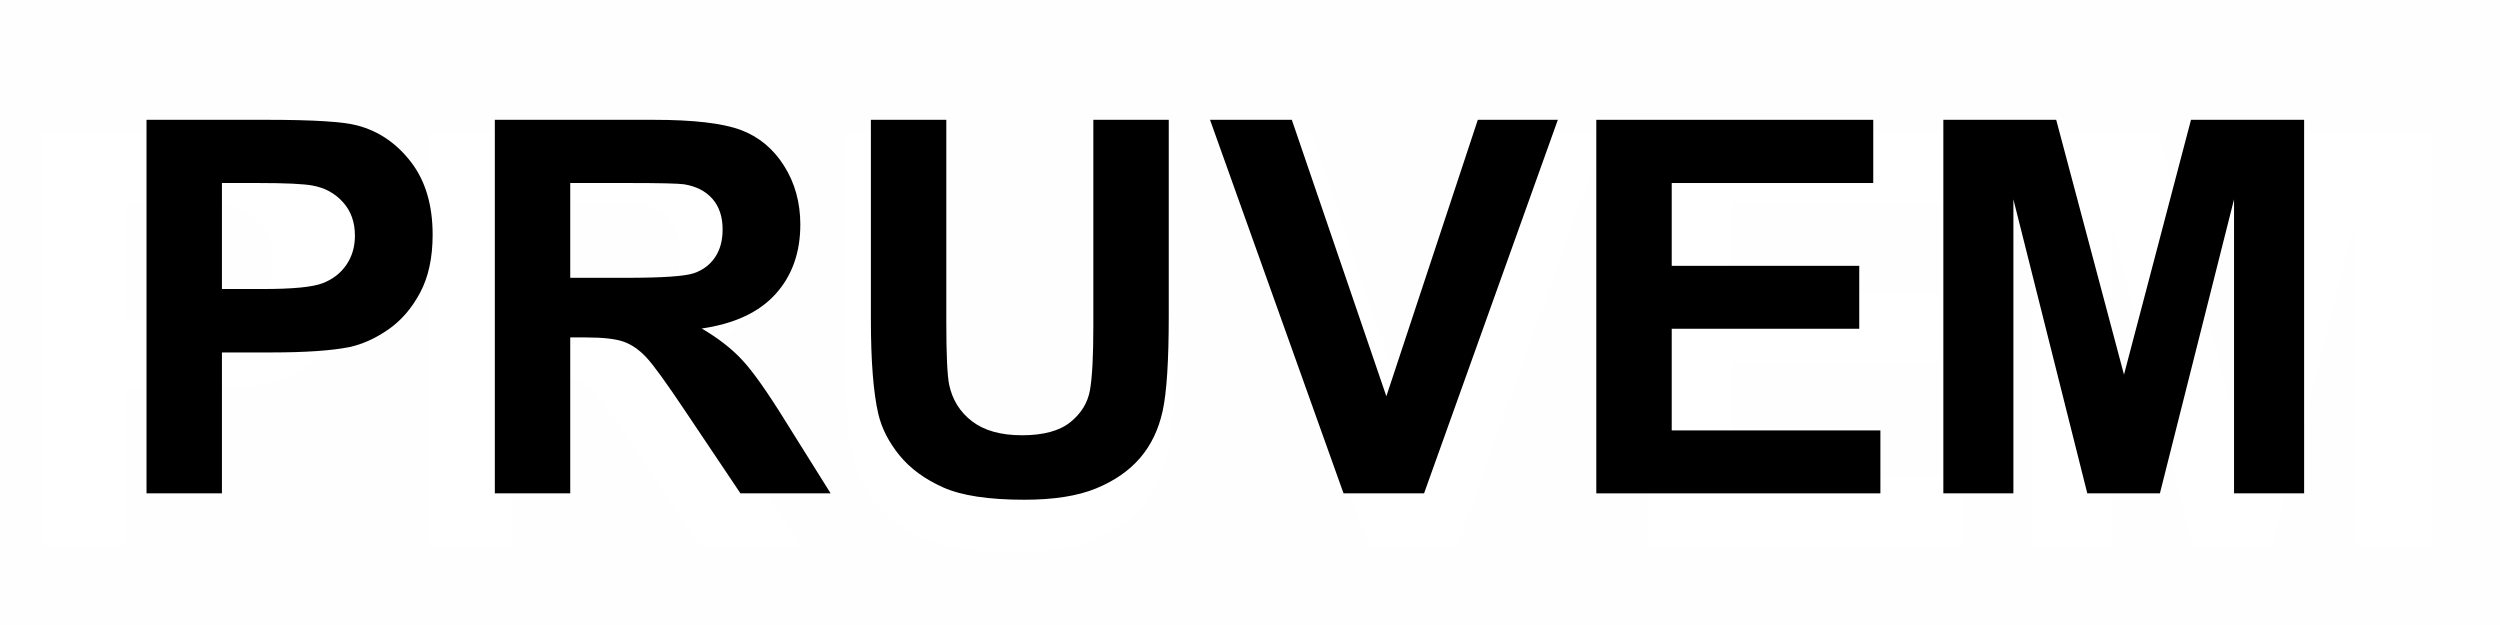 <svg xmlns="http://www.w3.org/2000/svg" xmlns:xlink="http://www.w3.org/1999/xlink" width="2000" zoomAndPan="magnify" viewBox="0 0 1500 375" height="500" preserveAspectRatio="xMidYMid meet" version="1.0"><defs><g/><clipPath id="330e33ee18"><rect x="0" width="1487" y="0" height="362"/></clipPath><clipPath id="812bdb0a84"><rect x="0" width="1342" y="0" height="353"/></clipPath></defs><rect x="-150" width="1800" fill="#ffffff" y="-37.5" height="450" fill-opacity="1"/><rect x="-150" width="1800" fill="#fefefe" y="-37.5" height="450" fill-opacity="1"/><g transform="matrix(1, 0, 0, 1, 0, 13)"><g clip-path="url(#330e33ee18)"><g fill="#ffffff" fill-opacity="1"><g transform="translate(0, 314.335)"><g><path d="M 25.25 0 L 25.25 -248.359 L 105.719 -248.359 C 136.207 -248.359 156.082 -247.113 165.344 -244.625 C 179.57 -240.895 191.484 -232.789 201.078 -220.312 C 210.68 -207.832 215.484 -191.711 215.484 -171.953 C 215.484 -156.703 212.719 -143.879 207.188 -133.484 C 201.656 -123.098 194.625 -114.941 186.094 -109.016 C 177.57 -103.086 168.906 -99.16 160.094 -97.234 C 148.125 -94.867 130.785 -93.688 108.078 -93.688 L 75.391 -93.688 L 75.391 0 Z M 75.391 -206.344 L 75.391 -135.875 L 102.828 -135.875 C 122.598 -135.875 135.812 -137.172 142.469 -139.766 C 149.133 -142.359 154.359 -146.422 158.141 -151.953 C 161.922 -157.492 163.812 -163.938 163.812 -171.281 C 163.812 -180.312 161.156 -187.766 155.844 -193.641 C 150.539 -199.516 143.828 -203.18 135.703 -204.641 C 129.711 -205.773 117.68 -206.344 99.609 -206.344 Z M 75.391 -206.344 "/></g></g></g><g fill="#ffffff" fill-opacity="1"><g transform="translate(231.402, 314.335)"><g><path d="M 25.406 0 L 25.406 -248.359 L 130.953 -248.359 C 157.492 -248.359 176.773 -246.125 188.797 -241.656 C 200.828 -237.195 210.457 -229.266 217.688 -217.859 C 224.914 -206.453 228.531 -193.41 228.531 -178.734 C 228.531 -160.098 223.051 -144.707 212.094 -132.562 C 201.145 -120.426 184.77 -112.773 162.969 -109.609 C 173.812 -103.285 182.758 -96.336 189.812 -88.766 C 196.875 -81.203 206.395 -67.766 218.375 -48.453 L 248.688 0 L 188.719 0 L 152.469 -54.047 C 139.594 -73.359 130.781 -85.523 126.031 -90.547 C 121.289 -95.578 116.266 -99.02 110.953 -100.875 C 105.648 -102.738 97.238 -103.672 85.719 -103.672 L 75.562 -103.672 L 75.562 0 Z M 75.562 -143.328 L 112.656 -143.328 C 136.719 -143.328 151.738 -144.344 157.719 -146.375 C 163.707 -148.406 168.395 -151.906 171.781 -156.875 C 175.164 -161.844 176.859 -168.055 176.859 -175.516 C 176.859 -183.867 174.629 -190.613 170.172 -195.75 C 165.711 -200.895 159.414 -204.145 151.281 -205.5 C 147.219 -206.062 135.02 -206.344 114.688 -206.344 L 75.562 -206.344 Z M 75.562 -143.328 "/></g></g></g><g fill="#ffffff" fill-opacity="1"><g transform="translate(481.947, 314.335)"><g><path d="M 24.906 -248.359 L 75.047 -248.359 L 75.047 -113.844 C 75.047 -92.5 75.664 -78.664 76.906 -72.344 C 79.051 -62.176 84.16 -54.016 92.234 -47.859 C 100.316 -41.703 111.359 -38.625 125.359 -38.625 C 139.586 -38.625 150.316 -41.531 157.547 -47.344 C 164.773 -53.164 169.125 -60.312 170.594 -68.781 C 172.062 -77.25 172.797 -91.312 172.797 -110.969 L 172.797 -248.359 L 222.938 -248.359 L 222.938 -117.906 C 222.938 -88.094 221.582 -67.031 218.875 -54.719 C 216.164 -42.406 211.164 -32.016 203.875 -23.547 C 196.594 -15.078 186.852 -8.328 174.656 -3.297 C 162.457 1.723 146.535 4.234 126.891 4.234 C 103.172 4.234 85.18 1.492 72.922 -3.984 C 60.672 -9.461 50.988 -16.578 43.875 -25.328 C 36.758 -34.078 32.07 -43.254 29.812 -52.859 C 26.539 -67.086 24.906 -88.094 24.906 -115.875 Z M 24.906 -248.359 "/></g></g></g><g fill="#ffffff" fill-opacity="1"><g transform="translate(732.491, 314.335)"><g><path d="M 88.609 0 L -0.172 -248.359 L 54.219 -248.359 L 117.062 -64.547 L 177.875 -248.359 L 231.078 -248.359 L 142.141 0 Z M 88.609 0 "/></g></g></g><g fill="#ffffff" fill-opacity="1"><g transform="translate(963.893, 314.335)"><g><path d="M 25.25 0 L 25.25 -248.359 L 209.391 -248.359 L 209.391 -206.344 L 75.391 -206.344 L 75.391 -151.281 L 200.078 -151.281 L 200.078 -109.438 L 75.391 -109.438 L 75.391 -41.844 L 214.141 -41.844 L 214.141 0 Z M 25.25 0 "/></g></g></g><g fill="#ffffff" fill-opacity="1"><g transform="translate(1195.295, 314.335)"><g><path d="M 24.562 0 L 24.562 -248.359 L 99.609 -248.359 L 144.672 -78.953 L 189.234 -248.359 L 264.453 -248.359 L 264.453 0 L 217.859 0 L 217.859 -195.5 L 168.562 0 L 120.281 0 L 71.156 -195.5 L 71.156 0 Z M 24.562 0 "/></g></g></g></g></g><g transform="matrix(1, 0, 0, 1, 65, 11)"><g clip-path="url(#812bdb0a84)"><g fill="#000000" fill-opacity="1"><g transform="translate(0.128, 285.015)"><g><path d="M 22.781 0 L 22.781 -224.125 L 95.391 -224.125 C 122.91 -224.125 140.848 -223 149.203 -220.75 C 162.047 -217.383 172.797 -210.07 181.453 -198.812 C 190.117 -187.551 194.453 -173.004 194.453 -155.172 C 194.453 -141.41 191.957 -129.844 186.969 -120.469 C 181.977 -111.094 175.633 -103.727 167.938 -98.375 C 160.238 -93.02 152.414 -89.477 144.469 -87.75 C 133.664 -85.613 118.02 -84.547 97.531 -84.547 L 68.031 -84.547 L 68.031 0 Z M 68.031 -186.203 L 68.031 -122.609 L 92.797 -122.609 C 110.629 -122.609 122.551 -123.781 128.562 -126.125 C 134.582 -128.469 139.297 -132.133 142.703 -137.125 C 146.117 -142.125 147.828 -147.938 147.828 -154.562 C 147.828 -162.719 145.43 -169.441 140.641 -174.734 C 135.859 -180.035 129.797 -183.348 122.453 -184.672 C 117.055 -185.691 106.203 -186.203 89.891 -186.203 Z M 68.031 -186.203 "/></g></g><g transform="translate(208.958, 285.015)"><g><path d="M 22.938 0 L 22.938 -224.125 L 118.172 -224.125 C 142.117 -224.125 159.52 -222.109 170.375 -218.078 C 181.227 -214.055 189.914 -206.895 196.438 -196.594 C 202.969 -186.301 206.234 -174.531 206.234 -161.281 C 206.234 -144.469 201.289 -130.582 191.406 -119.625 C 181.52 -108.664 166.738 -101.758 147.062 -98.906 C 156.852 -93.195 164.93 -86.926 171.297 -80.094 C 177.672 -73.27 186.258 -61.145 197.062 -43.719 L 224.422 0 L 170.312 0 L 137.594 -48.766 C 125.969 -66.191 118.016 -77.172 113.734 -81.703 C 109.453 -86.242 104.914 -89.352 100.125 -91.031 C 95.344 -92.719 87.754 -93.562 77.359 -93.562 L 68.188 -93.562 L 68.188 0 Z M 68.188 -129.328 L 101.656 -129.328 C 123.375 -129.328 136.93 -130.242 142.328 -132.078 C 147.734 -133.922 151.961 -137.082 155.016 -141.562 C 158.078 -146.051 159.609 -151.656 159.609 -158.375 C 159.609 -165.914 157.594 -172.004 153.562 -176.641 C 149.539 -181.285 143.859 -184.219 136.516 -185.438 C 132.848 -185.945 121.844 -186.203 103.5 -186.203 L 68.188 -186.203 Z M 68.188 -129.328 "/></g></g><g transform="translate(435.064, 285.015)"><g><path d="M 22.469 -224.125 L 67.719 -224.125 L 67.719 -102.734 C 67.719 -83.473 68.281 -70.988 69.406 -65.281 C 71.344 -56.102 75.953 -48.738 83.234 -43.188 C 90.523 -37.633 100.488 -34.859 113.125 -34.859 C 125.969 -34.859 135.648 -37.484 142.172 -42.734 C 148.691 -47.984 152.613 -54.426 153.938 -62.062 C 155.27 -69.707 155.938 -82.398 155.938 -100.141 L 155.938 -224.125 L 201.188 -224.125 L 201.188 -106.406 C 201.188 -79.5 199.961 -60.488 197.516 -49.375 C 195.066 -38.27 190.555 -28.895 183.984 -21.25 C 177.41 -13.602 168.617 -7.508 157.609 -2.969 C 146.609 1.562 132.238 3.828 114.5 3.828 C 93.102 3.828 76.875 1.359 65.812 -3.578 C 54.758 -8.523 46.02 -14.945 39.594 -22.844 C 33.176 -30.75 28.945 -39.035 26.906 -47.703 C 23.945 -60.535 22.469 -79.488 22.469 -104.562 Z M 22.469 -224.125 "/></g></g><g transform="translate(661.17, 285.015)"><g><path d="M 79.953 0 L -0.156 -224.125 L 48.922 -224.125 L 105.641 -58.25 L 160.516 -224.125 L 208.531 -224.125 L 128.266 0 Z M 79.953 0 "/></g></g><g transform="translate(870, 285.015)"><g><path d="M 22.781 0 L 22.781 -224.125 L 188.953 -224.125 L 188.953 -186.203 L 68.031 -186.203 L 68.031 -136.516 L 180.547 -136.516 L 180.547 -98.766 L 68.031 -98.766 L 68.031 -37.766 L 193.234 -37.766 L 193.234 0 Z M 22.781 0 "/></g></g><g transform="translate(1078.831, 285.015)"><g><path d="M 22.172 0 L 22.172 -224.125 L 89.891 -224.125 L 130.562 -71.234 L 170.766 -224.125 L 238.641 -224.125 L 238.641 0 L 196.594 0 L 196.594 -176.422 L 152.109 0 L 108.547 0 L 64.203 -176.422 L 64.203 0 Z M 22.172 0 "/></g></g></g></g></g></svg>